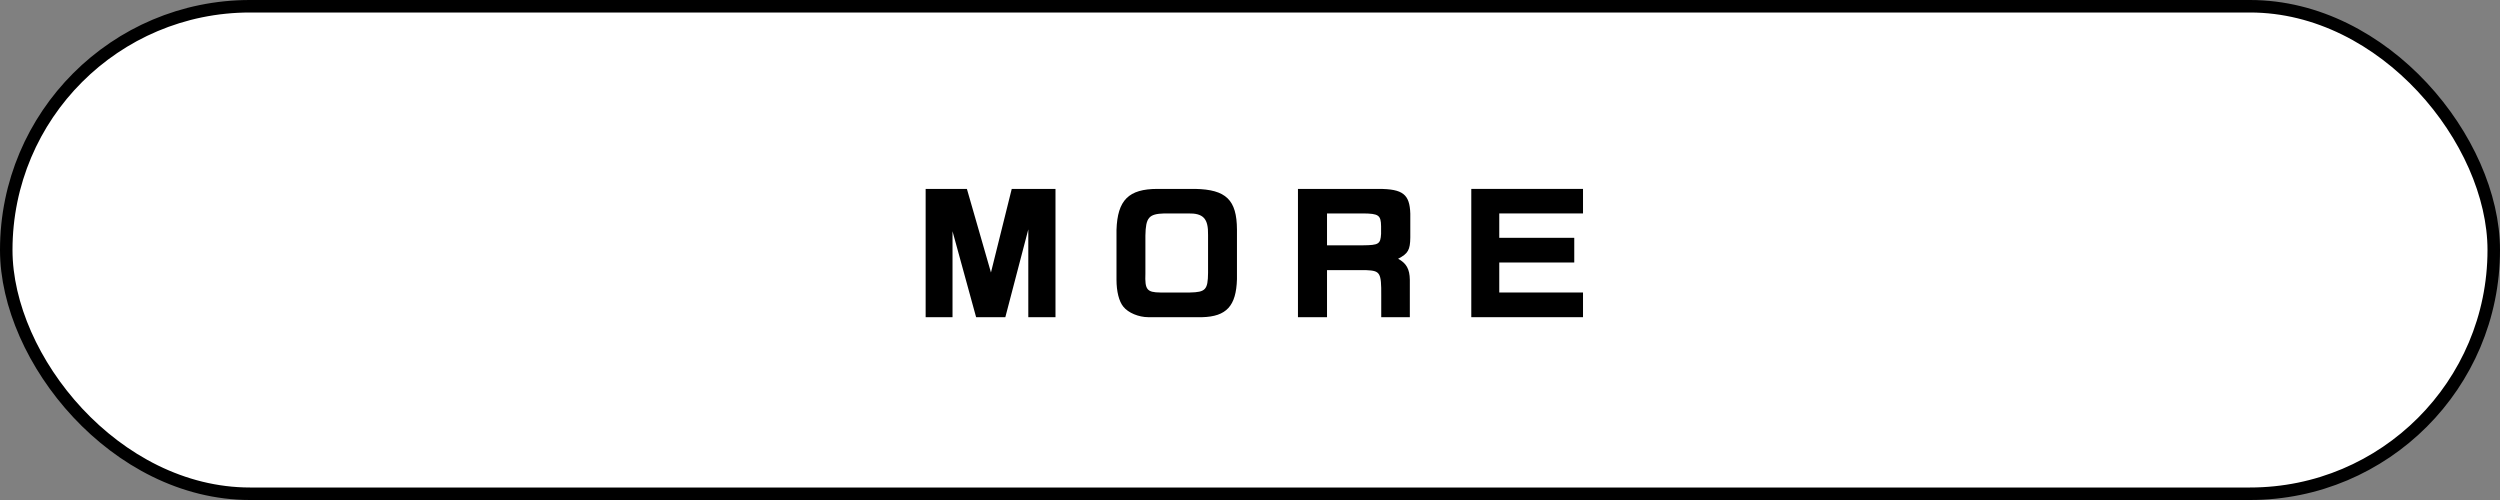 <svg width="400" height="80" viewBox="0 0 400 80" fill="none" xmlns="http://www.w3.org/2000/svg">
<rect x="0" y="0" width="400" height="80" fill="#808080" stroke="none"/>
<rect x="1" y="1" width="398" height="78" rx="39" fill="white" stroke="black" stroke-width="2"/>
<path d="M253.282 46.8V50.75H235.407V30.225H253.282V34.15H239.882V38.05H251.882V42H239.882V46.8H253.282Z" fill="black"/>
<path d="M212.323 43.225V50.75H207.673V30.225H220.573C224.473 30.225 225.548 31.1 225.648 34.175V38C225.623 39.975 225.298 40.575 223.698 41.4C225.023 42.125 225.548 43.05 225.573 44.775V50.75H220.998V47.275C221.023 43.625 220.823 43.325 218.623 43.225H212.323ZM218.123 34.15H212.323V39.25H218.073C220.598 39.225 220.873 39.05 220.973 37.425V36.2C220.948 34.425 220.573 34.175 218.123 34.15Z" fill="black"/>
<path d="M197.914 36.725V44.675C197.789 48.95 196.239 50.65 192.339 50.75H183.739C182.189 50.75 180.514 50.05 179.739 49.075C179.039 48.225 178.639 46.65 178.639 44.725V36.8C178.789 32 180.589 30.225 185.214 30.225H191.239C196.164 30.325 197.889 31.975 197.914 36.725ZM185.639 46.8H190.389C192.889 46.75 193.264 46.35 193.289 43.65V37.6C193.339 34.975 192.539 34.1 190.089 34.15H186.289C183.814 34.225 183.314 34.8 183.264 37.7V43.775C183.164 46.35 183.514 46.775 185.639 46.8Z" fill="black"/>
<path d="M152.403 37V50.75H148.103V30.225H154.703L158.553 43.6L161.878 30.225H168.878V50.75H164.528V36.7L160.853 50.75H156.178L152.403 37Z" fill="black"/>
</svg>

